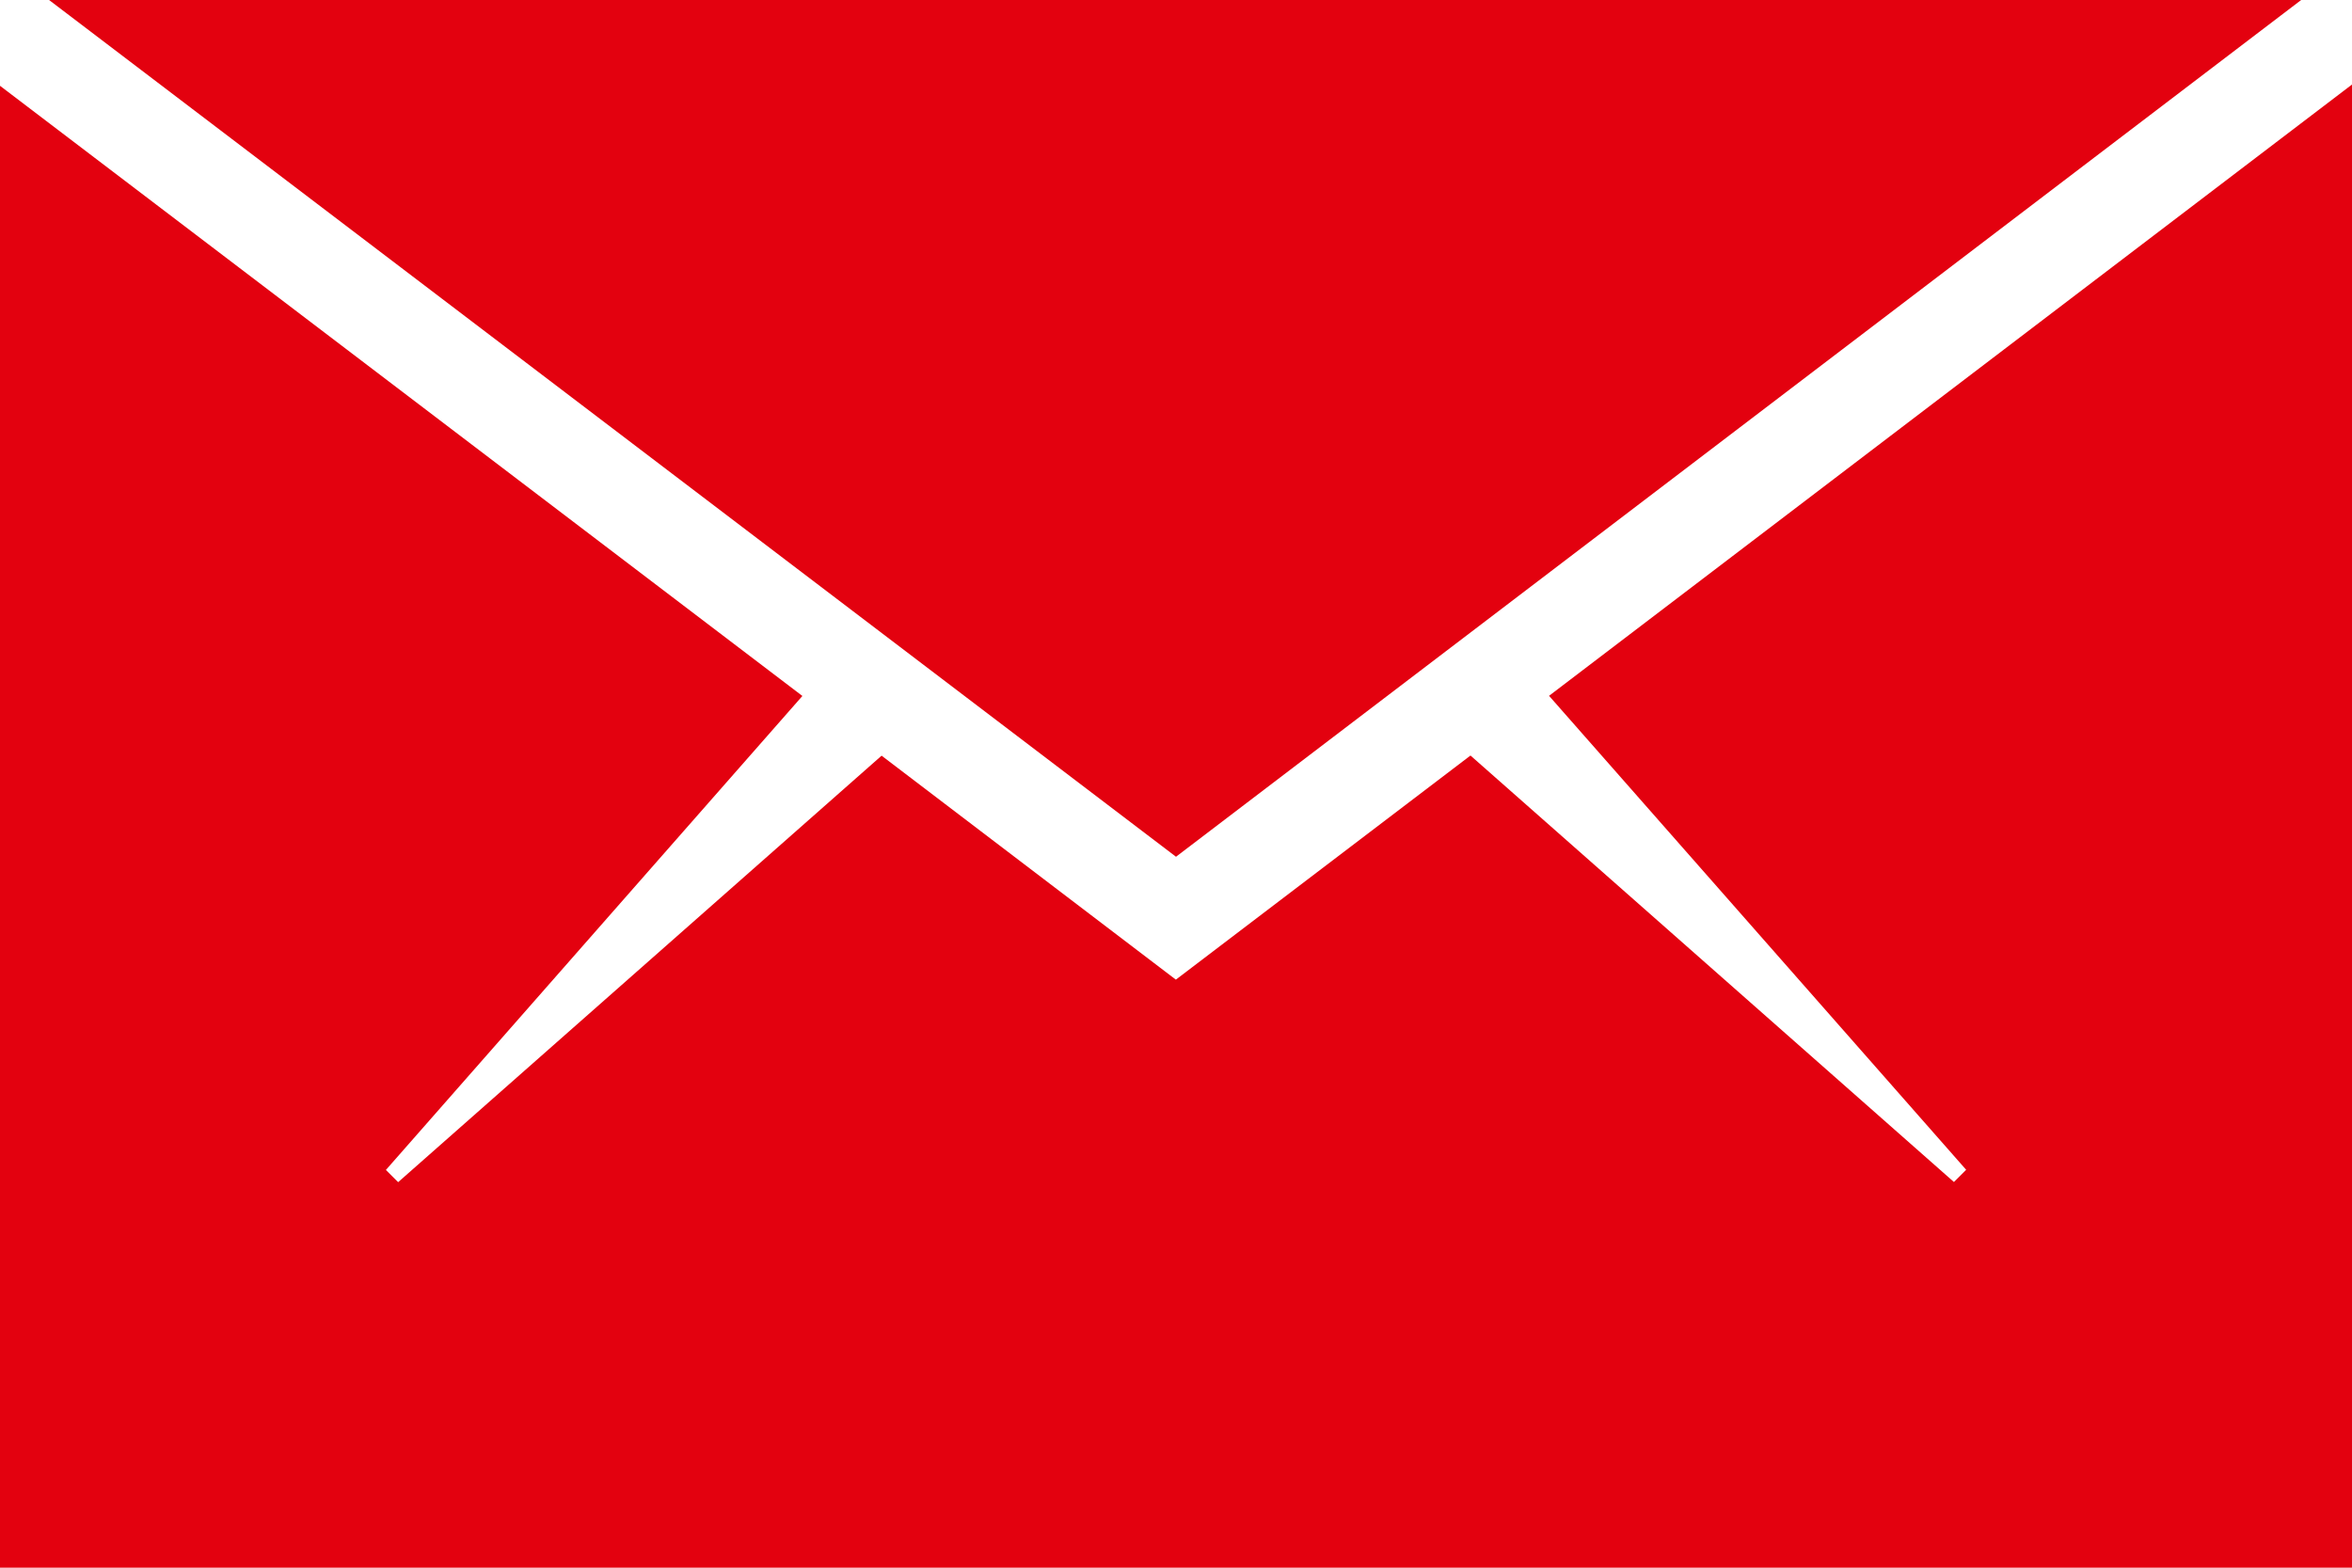 <svg xmlns="http://www.w3.org/2000/svg" width="33.082" height="22.055" viewBox="0 0 33.082 22.055">
  <g id="Icon_ion-ios-email" data-name="Icon ion-ios-email" transform="translate(-4.5 -9)">
    <path id="Pfad_130" data-name="Pfad 130" d="M37.582,30.836V9.97l-11.294,8.6,5.867,6.668-.172.172-6.8-6-4.144,3.153L16.9,19.412l-6.8,6-.172-.172,5.858-6.668L4.5,9.988V30.836Z" transform="translate(0 0.219)" fill="#e3010f"/>
    <path id="Pfad_131" data-name="Pfad 131" d="M36.74,9H5.063L20.914,21.053Z" transform="translate(0.127)" fill="#e3010f"/>
  </g>
</svg>
